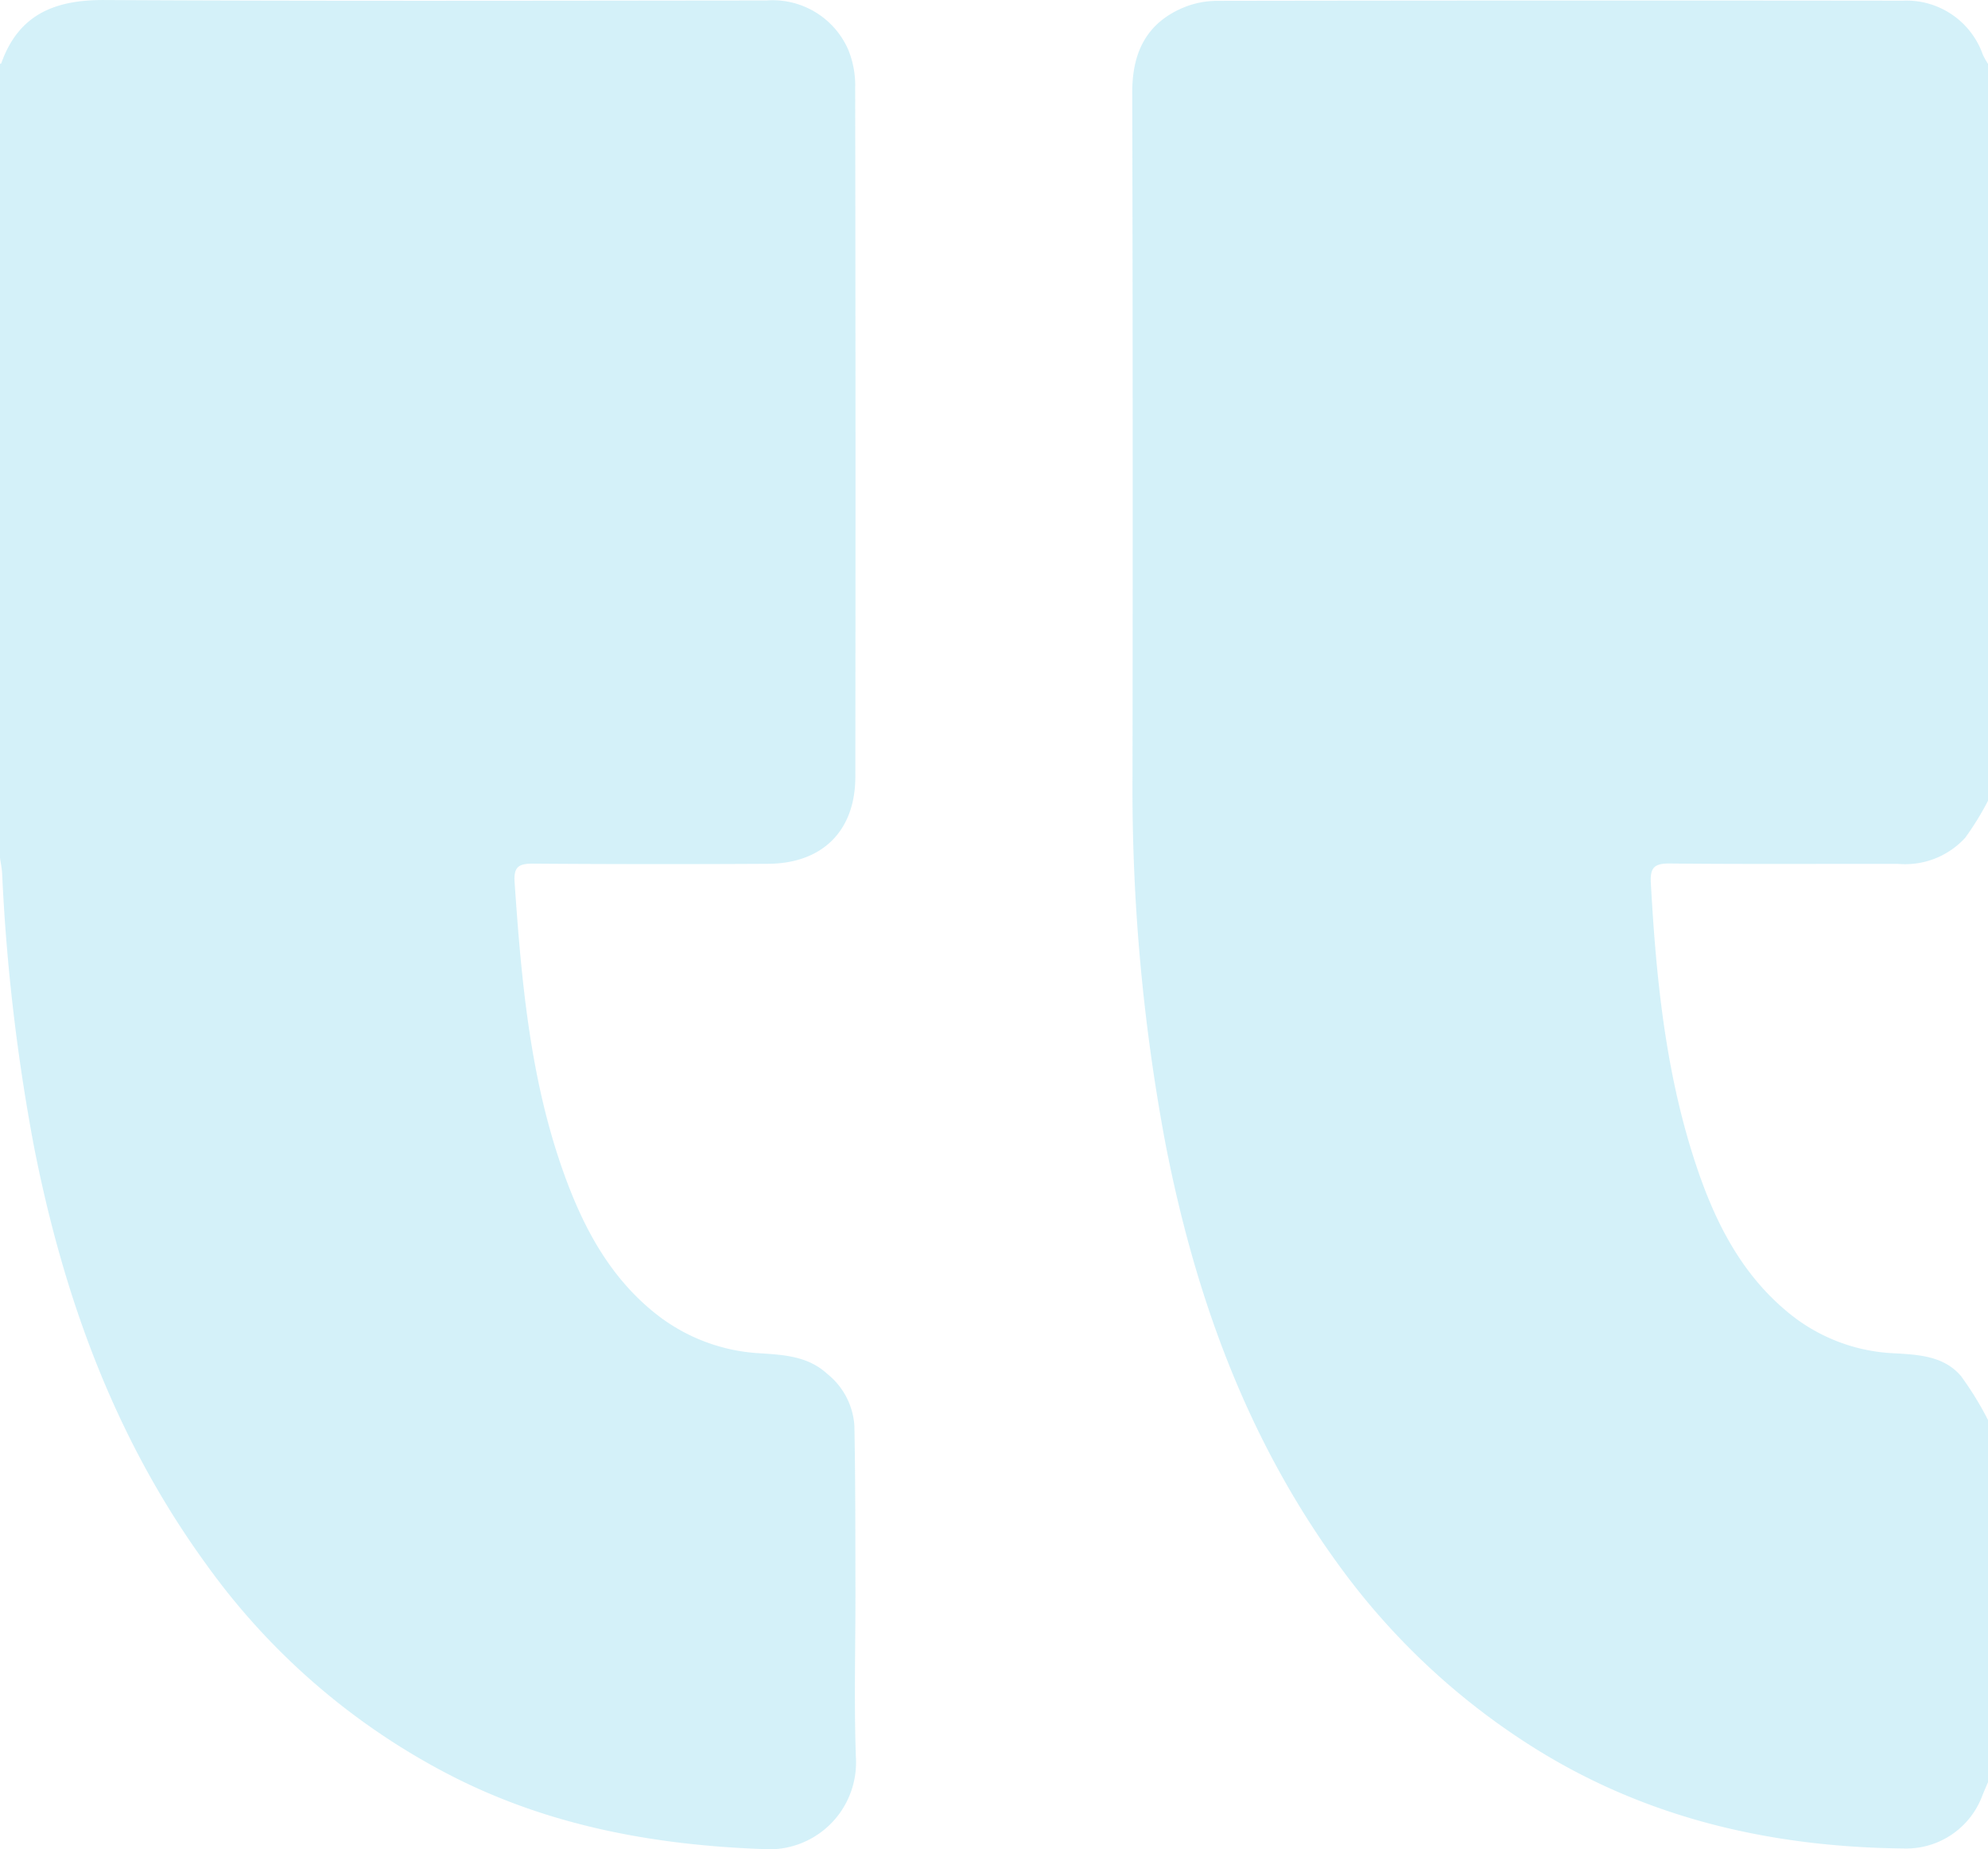 <svg xmlns="http://www.w3.org/2000/svg" width="135.927" height="126.42" viewBox="0 0 135.927 126.42">
  <g id="guillements" opacity="0.251">
    <path id="Tracé_1086" data-name="Tracé 1086" d="M447.732,610.276V559.9a6.03,6.03,0,0,1-.354-.631,5.525,5.525,0,0,0-5.474-3.691q-23.443-.028-46.887.01a6.119,6.119,0,0,0-2.31.465c-2.539,1.074-3.492,3.1-3.486,5.8q.051,23.39.017,46.779a131.168,131.168,0,0,0,2.242,25.025c2.019,10.408,5.539,20.184,11.829,28.832a47.977,47.977,0,0,0,13.081,12.344c7.8,4.981,16.427,6.975,25.572,7.075a5.555,5.555,0,0,0,5.393-3.646c.122-.3.251-.593.377-.89V652.617a22.13,22.13,0,0,0-1.842-3c-1.17-1.381-2.889-1.468-4.572-1.565a12.2,12.2,0,0,1-7.165-2.718c-3.458-2.806-5.269-6.638-6.575-10.742-1.933-6.075-2.549-12.362-2.9-18.692-.058-1.055.242-1.343,1.291-1.333,5.2.051,10.41.019,15.615.025a5.561,5.561,0,0,0,4.585-1.781A19.692,19.692,0,0,0,447.732,610.276Z" transform="translate(-311.804 -555.531)" fill="#53c8e7"/>
    <path id="Tracé_1087" data-name="Tracé 1087" d="M483.965,559.892v54.284c.05.355.127.709.146,1.065A133.569,133.569,0,0,0,486.3,633.97c2.025,10.259,5.52,19.891,11.71,28.426a47.007,47.007,0,0,0,17.007,14.633c6.6,3.336,13.7,4.635,21.057,4.91a5.935,5.935,0,0,0,6.412-6.254c-.138-3.866-.021-7.741-.031-11.612-.009-3.69,0-7.38-.072-11.069a4.941,4.941,0,0,0-1.85-3.547c-1.3-1.2-2.916-1.3-4.553-1.409a12.557,12.557,0,0,1-7.182-2.708c-3.118-2.479-4.914-5.831-6.236-9.477-2.345-6.468-2.944-13.237-3.412-20.031-.073-1.055.3-1.27,1.265-1.263q8.031.058,16.064.011c3.714-.019,5.964-2.244,5.969-5.946q.027-23.553-.011-47.106a6.438,6.438,0,0,0-.484-2.628,5.638,5.638,0,0,0-5.595-3.343c-15.087.012-30.174.052-45.261-.031-3.376-.018-5.857.979-7.043,4.318C484.05,559.867,484,559.875,483.965,559.892Z" transform="translate(-483.965 -555.524)" fill="#53c8e7"/>
  </g>
</svg>

